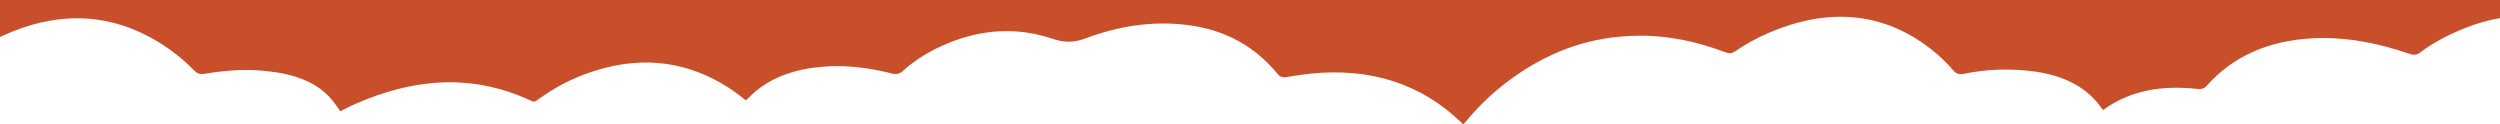 <?xml version="1.0" encoding="utf-8"?>
<!-- Generator: Adobe Illustrator 25.3.1, SVG Export Plug-In . SVG Version: 6.00 Build 0)  -->
<svg version="1.1" id="Layer_1" xmlns="http://www.w3.org/2000/svg" xmlns:xlink="http://www.w3.org/1999/xlink" x="0px" y="0px"
	 width="1614px" height="80px" viewBox="0 0 1614 80" enable-background="new 0 0 1614 80" xml:space="preserve">
<path fill="#C94F2A" d="M1752.9,5.3c-376.2,0.1-755,0.6-1132,0.8c-264.2,0.2-527.3,0-791,0c-0.4,0-3.5,0-5,0v49.8
	c4.4,0.5,9.8,0.8,13.8,1.7c3.6,0.8,5.3,0.3,7.5-2.1c19.1-21.4,45.5-32.6,80.2-31.5c17.5,0.6,33.9,4.5,49.5,10.2c3.4,1.3,5.4,1,8.1-1
	c7.3-5.2,15.4-9.4,24.2-12.9c33-13.3,65-11,94,6.8c8.8,5.3,16.4,11.5,23.2,18.4c1.9,1.9,3.4,2.7,6.9,2.1c13.1-2.2,26.5-3.2,39.9-1.7
	c17.5,1.8,32.5,6.9,42.2,18.7c1.9,2.3,3.6,4.8,5.3,7.2c3.1-1.5,6.1-3.1,9.2-4.5c37.4-16.5,75.2-20.3,113.8-2.3c2.6,1.2,3.5,0.1,5-1
	c10.1-7.3,21.4-13.4,34.2-17.6c29.5-9.9,57.3-7.7,83.2,7c5.9,3.3,11.2,7.2,16.4,11.4c0.8-0.7,1.6-1.4,2.3-2.1
	c10.4-10.6,24.4-16.7,41.4-19c17.1-2.3,33.7-0.5,50,3.6c3.5,0.9,5.5,0.5,7.9-1.7c8-7.2,17.7-13.1,28.7-17.6
	c21.9-9.1,44.7-10.7,67.6-3c8.1,2.7,14,2.6,21.9-0.4c20.1-7.5,41.6-11.2,64.2-8.6c26.5,3.1,45.3,14.8,59.1,31.5
	c1.9,2.4,3.6,2.7,7.1,2.1c39.2-7.2,73.6-1.1,102.1,21.1c3.8,2.9,7.1,6.3,10.9,9.6c0.8-1,1.5-1.7,2.2-2.5
	c9.6-11.5,20.9-21.9,34.5-30.9c21.3-14.1,45.3-23.2,74.2-23.8c20.6-0.5,39.7,3.6,57.9,10.5c2.8,1.1,4.5,1,6.9-0.6
	c8.4-5.8,17.9-10.6,28.2-14.5c33.5-12.6,64.7-9.7,91.6,8.5c8,5.4,15,11.6,20.8,18.4c2.1,2.5,4.1,2.9,7.6,2.1
	c12.4-2.5,25.1-3.2,37.9-2.1c22,1.7,39.5,9,50.1,24.2c0.3,0.5,0.7,0.8,1.2,1.4c17.1-12.6,37.7-16.1,60.7-13.6
	c3.1,0.3,4.7-0.3,6.4-2.3c16.4-18.4,39.1-29,68.8-30.4c21.8-1,42.1,3.3,61.7,10c3.1,1,4.9,0.9,7.3-1c8.2-6.2,17.7-11.1,28-15.3
	c32.8-13.2,64.1-10.3,91.7,8.6c7,4.8,13.1,10.2,18.4,16c1.7,1.9,3.2,2.1,6,1.4c4.8-1.4,9.8-2.6,14.9-3.3c10.6-1.4,22.1-2.4,31.6,1.7
	"/>
<rect x="-171.5" y="-4.2" transform="matrix(1 -1.051007e-03 1.051007e-03 1 -1.413442e-03 0.829)" fill="#C94F2A" width="1921" height="12"/>
<path fill="#C94F2A" d="M-174.3-5.2"/>
<path fill="#C94F2A" d="M-174.3-5.2"/>
</svg>
